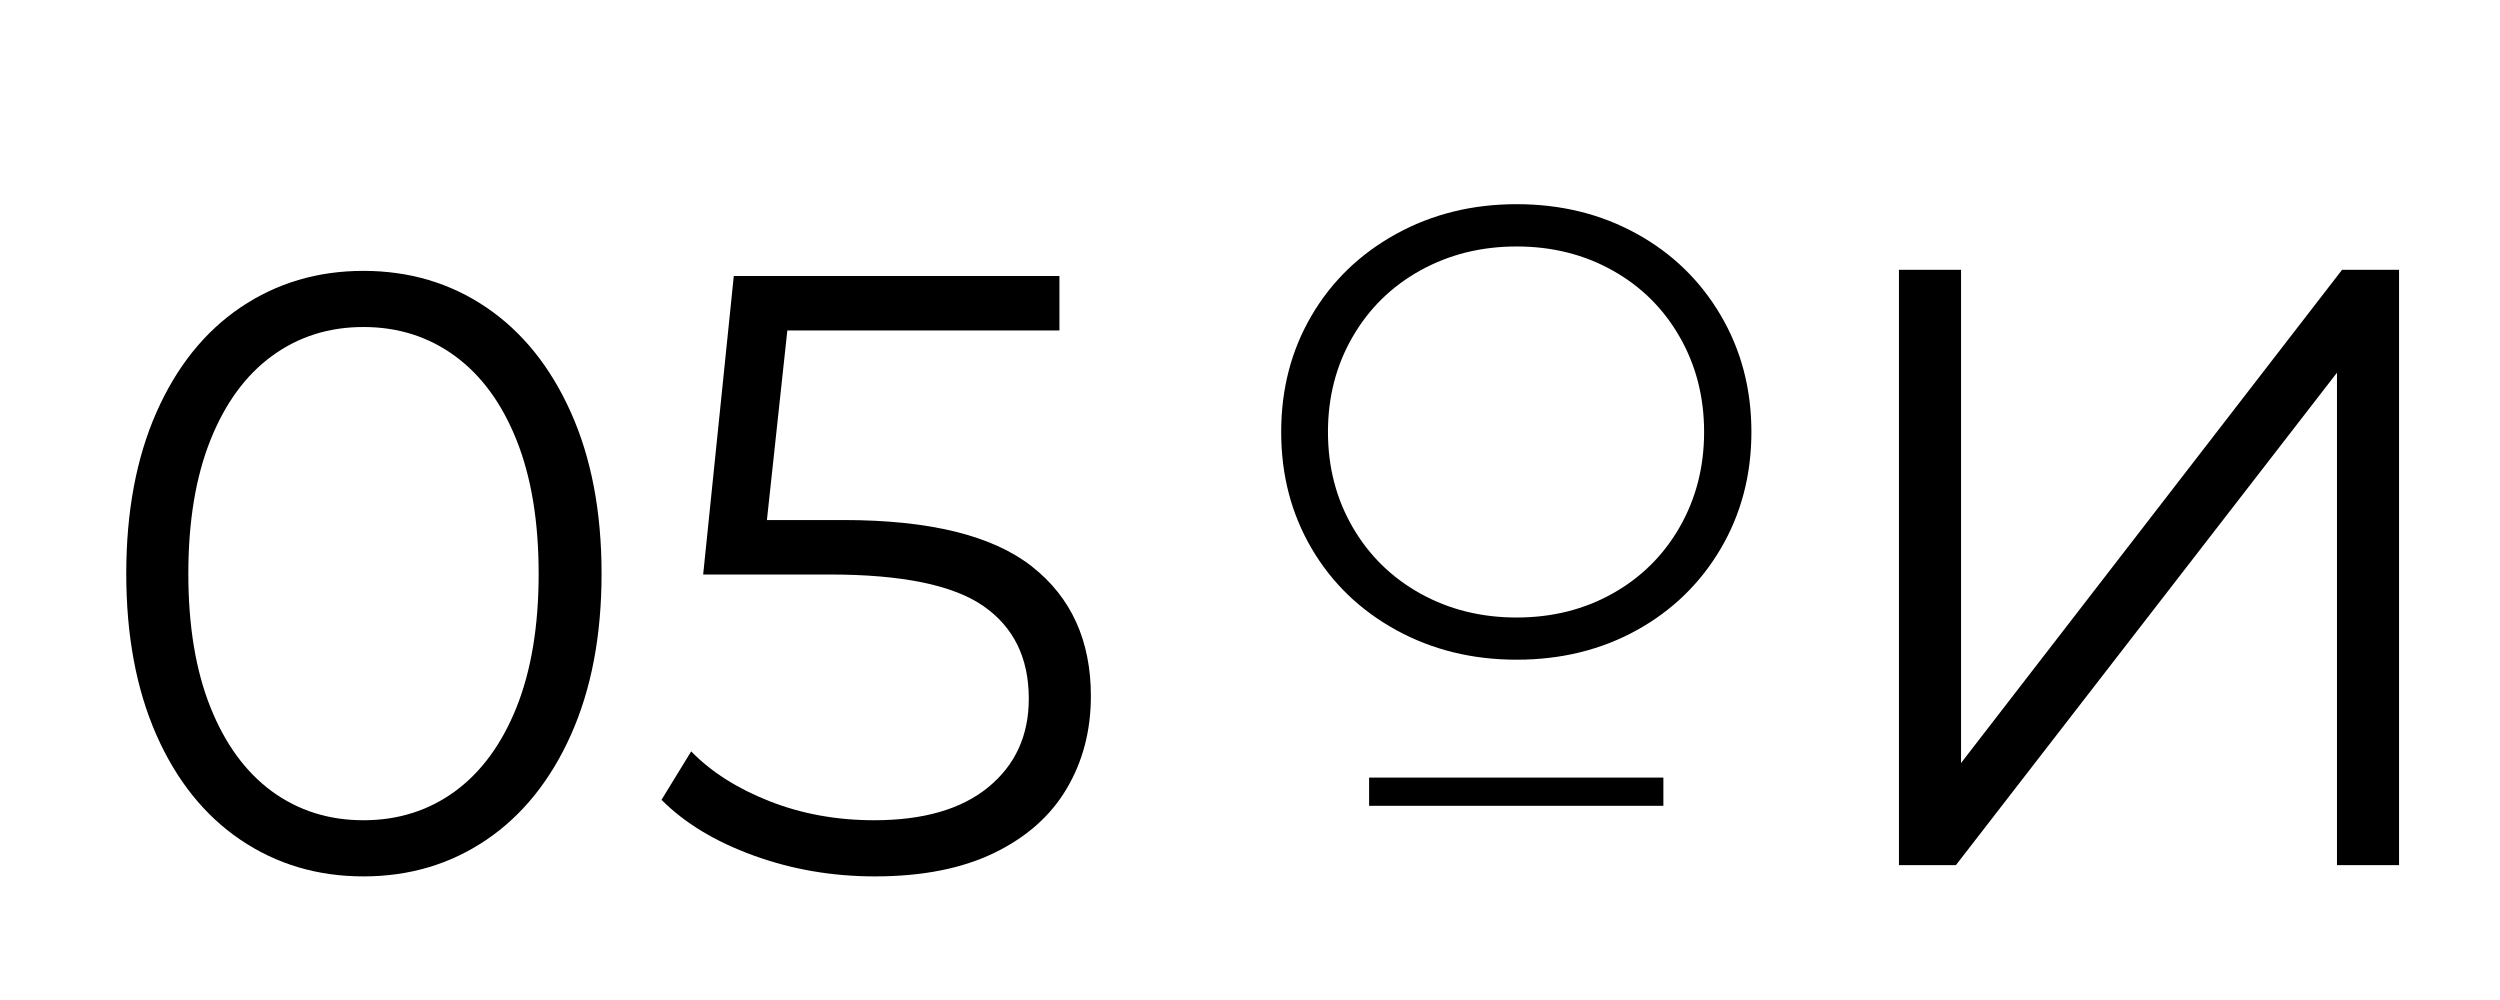 <svg xmlns="http://www.w3.org/2000/svg" xmlns:xlink="http://www.w3.org/1999/xlink" width="500" zoomAndPan="magnify" viewBox="0 0 375 150" height="200" preserveAspectRatio="xMidYMid meet" version="1.0"><defs><g/></defs><g fill="#000000" fill-opacity="1"><g transform="translate(187.194, 98.377)"><g><path d="M 40.297 0.578 C 33.648 0.578 27.625 -0.906 22.219 -3.875 C 16.812 -6.852 12.586 -10.93 9.547 -16.109 C 6.504 -21.297 4.984 -27.117 4.984 -33.578 C 4.984 -40.047 6.504 -45.867 9.547 -51.047 C 12.586 -56.223 16.812 -60.301 22.219 -63.281 C 27.625 -66.258 33.648 -67.75 40.297 -67.75 C 46.953 -67.75 52.945 -66.273 58.281 -63.328 C 63.625 -60.391 67.832 -56.312 70.906 -51.094 C 73.977 -45.883 75.516 -40.047 75.516 -33.578 C 75.516 -27.117 73.977 -21.281 70.906 -16.062 C 67.832 -10.852 63.625 -6.773 58.281 -3.828 C 52.945 -0.891 46.953 0.578 40.297 0.578 Z M 40.297 -5.75 C 45.609 -5.75 50.406 -6.945 54.688 -9.344 C 58.977 -11.75 62.336 -15.078 64.766 -19.328 C 67.203 -23.586 68.422 -28.336 68.422 -33.578 C 68.422 -38.828 67.203 -43.578 64.766 -47.828 C 62.336 -52.086 58.977 -55.414 54.688 -57.812 C 50.406 -60.207 45.609 -61.406 40.297 -61.406 C 34.992 -61.406 30.18 -60.207 25.859 -57.812 C 21.535 -55.414 18.145 -52.086 15.688 -47.828 C 13.227 -43.578 12 -38.828 12 -33.578 C 12 -28.336 13.227 -23.586 15.688 -19.328 C 18.145 -15.078 21.535 -11.75 25.859 -9.344 C 30.18 -6.945 34.992 -5.75 40.297 -5.75 Z M 40.297 -5.75 "/></g></g></g><g fill="#000000" fill-opacity="1"><g transform="translate(205.366, 116.638)"><g><path d="M 0 0 L 44.141 0 L 44.141 4.234 L 0 4.234 Z M 0 0 "/></g></g></g><g fill="#000000" fill-opacity="1"><g transform="translate(269.796, 129.765)"><g><path d="M 15.047 -89.297 L 24.359 -89.297 L 24.359 -15.312 L 81.516 -89.297 L 90.062 -89.297 L 90.062 0 L 80.75 0 L 80.75 -73.859 L 23.594 0 L 15.047 0 Z M 15.047 -89.297 "/></g></g></g><g fill="#000000" fill-opacity="1"><g transform="translate(12.297, 130.693)"><g><path d="M 42.219 0.766 C 35.332 0.766 29.188 -1.062 23.781 -4.719 C 18.383 -8.375 14.176 -13.625 11.156 -20.469 C 8.145 -27.32 6.641 -35.379 6.641 -44.641 C 6.641 -53.91 8.145 -61.969 11.156 -68.812 C 14.176 -75.664 18.383 -80.922 23.781 -84.578 C 29.188 -88.234 35.332 -90.062 42.219 -90.062 C 49.113 -90.062 55.258 -88.234 60.656 -84.578 C 66.051 -80.922 70.281 -75.664 73.344 -68.812 C 76.406 -61.969 77.938 -53.91 77.938 -44.641 C 77.938 -35.379 76.406 -27.32 73.344 -20.469 C 70.281 -13.625 66.051 -8.375 60.656 -4.719 C 55.258 -1.062 49.113 0.766 42.219 0.766 Z M 42.219 -7.656 C 47.406 -7.656 51.977 -9.098 55.938 -11.984 C 59.895 -14.879 62.977 -19.086 65.188 -24.609 C 67.395 -30.141 68.5 -36.816 68.5 -44.641 C 68.5 -52.461 67.395 -59.141 65.188 -64.672 C 62.977 -70.203 59.895 -74.41 55.938 -77.297 C 51.977 -80.191 47.406 -81.641 42.219 -81.641 C 37.031 -81.641 32.457 -80.191 28.5 -77.297 C 24.551 -74.41 21.473 -70.203 19.266 -64.672 C 17.055 -59.141 15.953 -52.461 15.953 -44.641 C 15.953 -36.816 17.055 -30.141 19.266 -24.609 C 21.473 -19.086 24.551 -14.879 28.5 -11.984 C 32.457 -9.098 37.031 -7.656 42.219 -7.656 Z M 42.219 -7.656 "/></g></g></g><g fill="#000000" fill-opacity="1"><g transform="translate(96.413, 130.693)"><g><path d="M 30.109 -52.688 C 43.035 -52.688 52.453 -50.367 58.359 -45.734 C 64.266 -41.098 67.219 -34.613 67.219 -26.281 C 67.219 -21.094 66.004 -16.457 63.578 -12.375 C 61.16 -8.289 57.523 -5.078 52.672 -2.734 C 47.828 -0.398 41.879 0.766 34.828 0.766 C 28.441 0.766 22.379 -0.273 16.641 -2.359 C 10.898 -4.441 6.289 -7.227 2.812 -10.719 L 7.266 -17.984 C 10.242 -14.922 14.156 -12.43 19 -10.516 C 23.852 -8.609 29.086 -7.656 34.703 -7.656 C 42.098 -7.656 47.812 -9.312 51.844 -12.625 C 55.883 -15.945 57.906 -20.367 57.906 -25.891 C 57.906 -32.016 55.629 -36.648 51.078 -39.797 C 46.535 -42.941 38.863 -44.516 28.062 -44.516 L 9.062 -44.516 L 13.656 -89.297 L 62.5 -89.297 L 62.5 -81.125 L 21.688 -81.125 L 18.625 -52.688 Z M 30.109 -52.688 "/></g></g></g></svg>